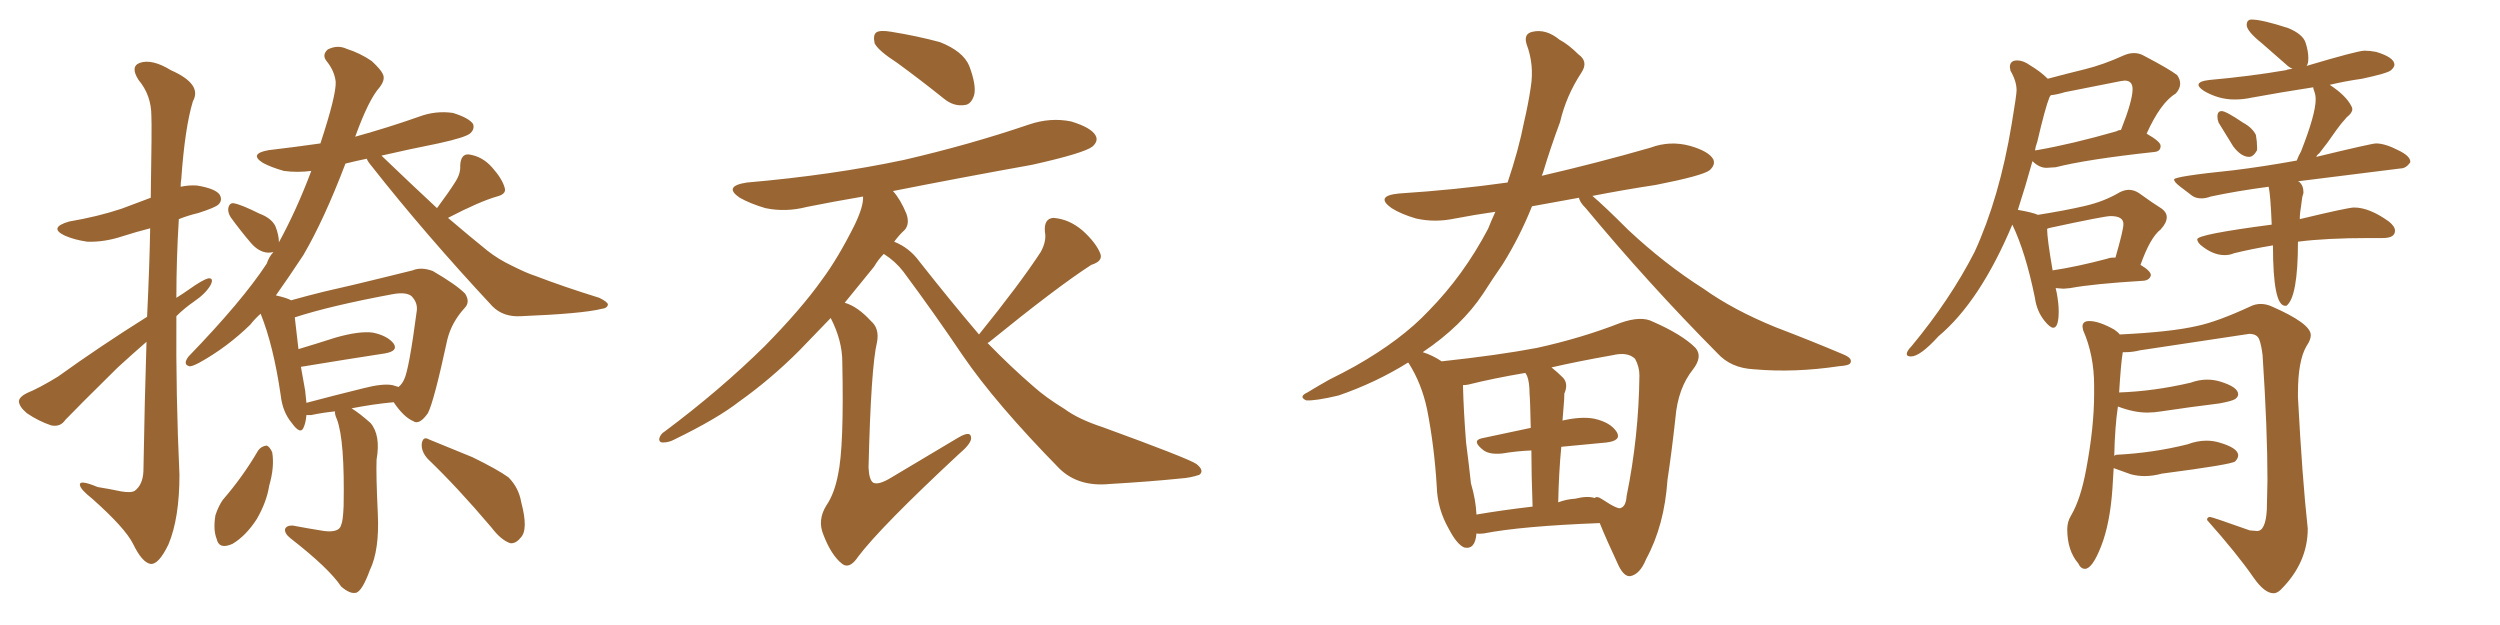 <svg xmlns="http://www.w3.org/2000/svg" xmlns:xlink="http://www.w3.org/1999/xlink" width="600" height="150"><path fill="#996633" padding="10" d="M35.30 76.03L35.30 76.03Q35.89 63.72 36.04 54.79L36.04 54.79Q32.67 55.66 29.44 56.69L29.44 56.69Q25.05 58.15 20.95 58.01L20.95 58.01Q17.87 57.57 15.53 56.54L15.53 56.54Q11.57 54.64 16.55 53.17L16.55 53.17Q23.44 52.00 29.15 50.10L29.15 50.10Q32.67 48.78 36.18 47.46L36.18 47.46Q36.47 30.18 36.33 27.83L36.33 27.83Q36.33 22.85 33.25 19.19L33.25 19.19Q31.20 15.97 33.54 15.09L33.54 15.09Q36.47 14.06 41.02 16.85L41.02 16.85Q48.63 20.21 46.29 24.32L46.29 24.32Q44.38 30.62 43.51 42.92L43.51 42.92Q43.36 43.80 43.36 44.82L43.36 44.82Q45.41 44.38 47.31 44.53L47.31 44.53Q51.71 45.26 52.73 46.73L52.73 46.73Q53.47 48.05 52.44 49.07L52.44 49.07Q51.71 49.80 47.61 51.12L47.61 51.12Q45.12 51.71 42.92 52.59L42.92 52.59Q42.33 62.11 42.33 71.48L42.33 71.48Q43.95 70.46 45.41 69.43L45.41 69.43Q48.49 67.24 49.95 66.80L49.95 66.80Q51.42 66.65 50.54 68.41L50.54 68.41Q49.37 70.46 46.58 72.36L46.58 72.36Q44.24 73.97 42.33 75.88L42.33 75.88Q42.19 94.92 43.07 113.96L43.07 113.96Q43.07 124.37 40.43 130.66L40.43 130.66Q38.09 135.50 36.18 135.35L36.18 135.35Q34.13 135.06 31.93 130.52L31.93 130.52Q30.03 126.71 22.12 119.68L22.12 119.68Q19.34 117.48 19.19 116.46L19.19 116.46Q18.90 114.99 23.44 116.89L23.44 116.89Q26.22 117.33 29.00 117.92L29.00 117.92Q31.49 118.36 32.37 117.77L32.37 117.77Q34.28 116.31 34.42 113.09L34.42 113.09Q34.72 95.65 35.16 82.03L35.16 82.03Q31.79 84.96 28.27 88.18L28.27 88.18Q18.31 98.00 15.67 100.78L15.67 100.78Q14.50 102.54 12.30 102.10L12.30 102.10Q9.23 101.07 6.45 99.17L6.45 99.17Q4.54 97.56 4.54 96.24L4.54 96.24Q4.69 95.21 6.45 94.34L6.45 94.34Q9.38 93.16 13.92 90.38L13.92 90.38Q23.88 83.20 35.30 76.03ZM80.42 98.73L80.42 98.73Q77.49 99.02 74.71 99.61L74.71 99.61Q73.97 99.61 73.54 99.61L73.54 99.61Q73.39 101.37 72.95 102.39L72.95 102.39Q72.22 104.59 70.02 101.51L70.02 101.51Q67.82 98.88 67.38 94.92L67.38 94.92Q65.63 82.91 62.55 75.29L62.55 75.29Q61.08 76.61 60.06 77.93L60.06 77.93Q54.49 83.35 47.90 87.01L47.90 87.01Q46.00 88.04 45.41 87.89L45.41 87.89Q43.80 87.45 45.26 85.55L45.26 85.55Q58.15 72.22 64.01 63.28L64.01 63.28Q64.60 61.52 65.63 60.50L65.63 60.50Q64.89 60.64 64.31 60.64L64.31 60.64Q62.11 60.50 60.21 58.30L60.21 58.30Q57.71 55.37 55.37 52.15L55.37 52.15Q54.64 50.98 54.79 49.95L54.79 49.95Q55.08 48.63 56.10 48.78L56.10 48.78Q57.86 49.07 62.26 51.27L62.26 51.27Q65.04 52.29 66.06 54.20L66.06 54.20Q66.94 56.40 66.94 58.15L66.94 58.15Q71.19 50.39 74.71 41.02L74.71 41.02Q71.34 41.46 68.12 41.02L68.12 41.02Q65.04 40.14 63.13 39.11L63.13 39.11Q59.62 36.91 64.45 36.04L64.45 36.04Q70.75 35.30 76.90 34.42L76.90 34.42Q80.71 22.85 80.57 19.63L80.57 19.63Q80.27 16.99 78.37 14.65L78.37 14.65Q77.20 13.18 78.66 11.87L78.66 11.87Q81.01 10.69 83.20 11.72L83.20 11.72Q86.43 12.74 89.21 14.65L89.21 14.65Q91.41 16.70 91.85 17.72L91.85 17.72Q92.58 19.04 91.11 20.95L91.11 20.95Q88.48 23.88 85.25 32.81L85.25 32.81Q93.16 30.62 100.63 27.98L100.63 27.98Q104.59 26.51 108.69 27.10L108.69 27.10Q112.50 28.27 113.53 29.74L113.53 29.74Q113.96 30.91 112.94 31.93L112.94 31.93Q111.91 32.96 105.18 34.42L105.18 34.42Q97.85 35.89 91.55 37.35L91.55 37.35Q98.58 44.09 104.88 49.95L104.88 49.95Q107.81 46.00 109.28 43.65L109.28 43.65Q110.60 41.60 110.45 39.70L110.45 39.70Q110.60 36.91 112.50 37.06L112.50 37.06Q115.72 37.50 118.07 40.14L118.07 40.14Q120.56 42.92 121.14 45.12L121.14 45.12Q121.58 46.58 119.24 47.17L119.24 47.17Q115.14 48.34 107.52 52.29L107.52 52.29Q112.50 56.54 117.04 60.21L117.04 60.21Q119.68 62.26 122.75 63.72L122.75 63.72Q126.56 65.63 128.47 66.21L128.47 66.21Q135.35 68.85 143.85 71.48L143.85 71.48Q145.90 72.51 145.90 73.10L145.90 73.10Q145.75 73.97 144.43 74.12L144.43 74.12Q139.75 75.29 125.10 75.88L125.10 75.88Q120.85 76.17 118.21 73.54L118.21 73.54Q101.95 56.10 89.06 39.70L89.06 39.70Q88.18 38.67 88.04 38.09L88.04 38.09Q85.25 38.67 82.91 39.26L82.91 39.26Q77.78 52.73 72.80 61.23L72.80 61.23Q69.43 66.36 66.21 70.90L66.21 70.90Q68.85 71.48 69.87 72.07L69.87 72.07Q73.54 71.04 77.64 70.02L77.64 70.02Q85.40 68.26 91.26 66.80L91.26 66.80Q95.51 65.77 99.02 64.89L99.02 64.89Q101.07 64.01 103.86 65.04L103.86 65.04Q109.42 68.26 111.62 70.46L111.62 70.46Q112.94 72.51 111.47 73.97L111.47 73.97Q108.40 77.34 107.37 81.45L107.37 81.45L107.37 81.45Q104.15 96.39 102.69 99.17L102.69 99.17Q100.63 102.10 99.17 101.07L99.17 101.07Q96.83 100.05 94.48 96.53L94.48 96.53Q89.65 96.97 84.38 98.00L84.38 98.00Q86.28 99.17 88.92 101.51L88.92 101.51Q91.41 104.44 90.38 110.30L90.38 110.30Q90.23 113.82 90.67 123.19L90.67 123.19Q91.11 131.98 88.77 136.82L88.77 136.82Q87.01 141.65 85.55 142.24L85.55 142.24Q84.08 142.68 81.88 140.77L81.88 140.77Q78.96 136.38 69.73 129.20L69.73 129.20Q68.26 128.03 68.41 127.00L68.41 127.00Q68.70 126.12 70.17 126.12L70.17 126.12Q74.12 126.86 77.78 127.44L77.78 127.44Q81.45 127.88 81.88 125.98L81.88 125.98Q82.32 125.10 82.47 121.44L82.47 121.44Q82.76 105.62 80.86 100.63L80.86 100.63Q80.27 99.32 80.42 98.73ZM94.19 92.43L94.19 92.43Q95.07 92.72 95.65 92.87L95.65 92.87Q96.53 92.14 96.97 91.11L96.97 91.11Q98.14 88.92 100.05 74.41L100.05 74.41Q100.20 72.51 98.73 71.04L98.73 71.04Q97.41 70.02 94.19 70.61L94.19 70.61Q79.25 73.39 70.75 76.17L70.75 76.17Q71.04 78.52 71.63 83.79L71.63 83.79Q76.03 82.47 80.57 81.01L80.57 81.01Q86.28 79.39 89.50 79.83L89.50 79.83Q93.02 80.57 94.48 82.47L94.48 82.47Q95.65 84.23 92.43 84.81L92.43 84.81Q83.79 86.13 72.22 88.04L72.22 88.04Q72.66 90.53 73.24 93.75L73.24 93.75Q73.39 95.21 73.54 96.68L73.54 96.68Q80.13 94.92 87.30 93.16L87.30 93.16Q91.85 91.99 94.19 92.43ZM61.96 108.11L61.96 108.11Q62.70 107.08 64.01 106.93L64.01 106.93Q64.75 107.23 65.33 108.54L65.33 108.54Q65.92 112.06 64.60 116.60L64.60 116.60Q64.01 120.41 61.67 124.51L61.67 124.51Q59.03 128.61 55.81 130.52L55.81 130.52Q52.59 131.98 52.00 129.35L52.00 129.35Q51.12 127.15 51.71 123.63L51.71 123.63Q52.44 121.44 53.47 119.97L53.47 119.97Q58.30 114.40 61.96 108.11ZM102.69 110.16L102.69 110.16L102.69 110.16Q101.07 108.40 101.22 106.49L101.22 106.49Q101.51 104.59 102.98 105.47L102.98 105.47Q106.64 106.93 113.38 109.72L113.38 109.72Q119.38 112.65 122.02 114.55L122.02 114.55Q124.51 117.04 125.10 120.56L125.10 120.56Q126.86 127.15 124.95 129.05L124.95 129.05Q123.78 130.52 122.46 130.37L122.46 130.37Q120.26 129.64 117.92 126.56L117.92 126.56Q109.72 116.89 102.69 110.16ZM215.33 15.09L215.33 15.09Q210.79 12.16 209.91 10.40L209.91 10.40Q209.47 8.35 210.35 7.76L210.35 7.76Q211.23 7.18 213.87 7.62L213.87 7.62Q220.17 8.64 225.59 10.11L225.59 10.11Q231.15 12.30 232.62 15.82L232.62 15.82Q234.38 20.51 233.79 22.85L233.79 22.85Q233.06 25.05 231.59 25.20L231.59 25.20Q228.96 25.63 226.61 23.73L226.61 23.73Q220.75 19.04 215.33 15.09ZM234.96 80.27L234.96 80.27Q244.78 68.12 249.76 60.50L249.76 60.50Q251.22 57.86 250.78 55.66L250.78 55.66Q250.49 52.44 252.83 52.29L252.83 52.29Q256.64 52.59 259.86 55.37L259.86 55.37Q263.09 58.30 264.11 60.94L264.11 60.94Q264.70 62.70 261.91 63.57L261.91 63.57Q253.71 68.85 237.30 82.18L237.30 82.18Q237.16 82.18 237.01 82.32L237.01 82.32Q242.72 88.18 248.00 92.72L248.00 92.72Q250.93 95.36 255.47 98.14L255.47 98.14Q258.84 100.63 264.70 102.54L264.70 102.54Q284.77 109.86 287.11 111.33L287.11 111.33Q289.16 112.94 287.84 113.96L287.84 113.96Q285.64 114.70 283.30 114.84L283.30 114.84Q276.12 115.58 266.31 116.16L266.31 116.16Q258.84 116.89 254.30 112.50L254.30 112.50Q238.92 96.83 231.01 85.25L231.01 85.25Q224.41 75.44 216.80 65.19L216.80 65.19Q214.89 62.70 212.11 60.94L212.11 60.94Q210.79 62.26 209.77 64.01L209.77 64.01Q206.40 68.12 202.73 72.66L202.73 72.66Q205.81 73.54 209.03 77.05L209.03 77.05Q211.08 78.81 210.50 82.03L210.50 82.03Q209.03 88.04 208.45 112.21L208.45 112.21Q208.59 115.28 209.62 115.87L209.62 115.87Q210.94 116.46 214.01 114.55L214.01 114.55Q222.36 109.57 229.98 105.03L229.98 105.03Q233.20 103.13 233.06 105.32L233.06 105.32Q232.91 106.64 230.13 108.98L230.13 108.98Q211.38 126.42 205.96 133.59L205.96 133.59Q203.91 136.67 202.15 135.35L202.15 135.35Q199.51 133.30 197.61 128.32L197.61 128.32Q196.14 124.80 198.34 121.29L198.34 121.29Q200.24 118.51 201.12 113.96L201.12 113.96Q202.59 107.23 202.15 86.87L202.15 86.87Q202.15 81.74 199.37 76.32L199.37 76.32Q195.85 79.98 191.89 84.08L191.89 84.08Q185.01 90.97 177.39 96.39L177.39 96.39Q172.12 100.49 161.87 105.47L161.87 105.47Q160.55 106.20 159.08 106.20L159.08 106.20Q158.20 106.20 158.20 105.32L158.20 105.32Q158.50 104.15 159.52 103.56L159.52 103.56Q172.85 93.60 183.54 83.06L183.54 83.06Q192.33 74.12 197.31 67.09L197.31 67.09Q201.12 61.96 205.08 54.05L205.08 54.05Q207.28 49.51 207.13 47.17L207.13 47.17Q200.24 48.34 193.65 49.66L193.65 49.66Q188.53 50.98 183.69 49.95L183.69 49.95Q180.18 48.93 177.54 47.46L177.54 47.46Q173.44 44.68 179.30 43.80L179.30 43.80Q199.66 42.04 216.94 38.38L216.94 38.38Q232.76 34.72 246.97 29.88L246.97 29.88Q252.10 28.13 257.08 29.15L257.08 29.15Q261.91 30.62 262.94 32.52L262.94 32.52Q263.67 33.84 262.21 35.16L262.21 35.16Q260.16 36.77 247.71 39.55L247.71 39.55Q230.57 42.63 214.31 45.85L214.31 45.85Q216.06 47.75 217.53 51.27L217.53 51.27Q218.41 53.76 217.09 55.22L217.09 55.22Q215.92 56.25 214.60 58.01L214.60 58.01Q218.26 59.47 220.61 62.70L220.61 62.70Q228.22 72.36 234.96 80.27ZM354.35 128.03L354.35 128.03Q354.05 131.98 351.42 131.40L351.42 131.40Q349.66 130.66 347.75 127.00L347.75 127.00Q344.97 122.17 344.82 116.75L344.82 116.75Q344.24 107.08 342.48 98.14L342.48 98.14Q341.16 91.99 338.09 87.16L338.09 87.16Q337.94 87.01 337.94 87.01L337.94 87.01Q330.18 91.85 321.24 94.92L321.24 94.92Q315.67 96.24 313.48 96.09L313.48 96.09Q311.57 95.21 313.77 94.19L313.77 94.19Q316.41 92.58 319.04 91.11L319.04 91.11Q322.56 89.36 325.20 87.89L325.20 87.89Q336.33 81.59 342.92 74.56L342.92 74.56Q351.27 66.06 357.13 54.93L357.13 54.93Q358.01 52.73 358.89 50.83L358.89 50.83Q353.76 51.56 349.22 52.44L349.22 52.44Q344.38 53.47 339.84 52.44L339.84 52.44Q336.33 51.42 333.98 49.95L333.98 49.95Q329.88 47.02 335.74 46.44L335.74 46.44Q349.37 45.56 361.82 43.80L361.82 43.80Q364.45 36.04 365.77 29.30L365.77 29.30Q366.80 24.90 367.38 20.95L367.38 20.95Q368.26 15.53 366.36 10.55L366.36 10.55Q365.63 8.06 367.82 7.62L367.82 7.62Q371.04 6.88 374.27 9.52L374.27 9.52Q376.46 10.69 378.81 13.04L378.81 13.04Q381.30 14.79 379.54 17.43L379.54 17.43Q375.88 23.00 374.41 29.30L374.41 29.30Q372.22 35.16 370.31 41.46L370.31 41.46Q370.17 41.75 370.02 42.19L370.02 42.19Q383.35 39.11 396.09 35.45L396.09 35.45Q400.78 33.69 405.62 35.01L405.62 35.01Q410.16 36.33 411.18 38.23L411.18 38.23Q411.77 39.55 410.30 40.87L410.30 40.87Q408.54 42.19 397.41 44.38L397.41 44.38Q389.65 45.56 382.18 47.02L382.18 47.02Q384.96 49.37 390.82 55.22L390.82 55.22Q399.61 63.43 408.84 69.29L408.84 69.29Q416.02 74.41 426.12 78.52L426.12 78.52Q434.91 81.88 442.53 85.11L442.53 85.11Q444.58 85.99 444.14 87.01L444.14 87.01Q443.99 87.74 441.36 87.89L441.36 87.89Q430.66 89.50 420.85 88.62L420.85 88.62Q415.43 88.33 412.21 84.81L412.21 84.81Q395.65 68.12 380.57 49.95L380.57 49.95Q379.10 48.49 378.96 47.46L378.96 47.46Q373.10 48.49 367.68 49.51L367.68 49.51Q364.75 56.84 360.64 63.43L360.64 63.43Q358.30 66.80 355.96 70.46L355.96 70.46Q350.83 78.22 341.46 84.52L341.46 84.52Q343.80 85.25 346.00 86.72L346.00 86.72Q359.62 85.25 368.85 83.50L368.85 83.50Q379.54 81.15 388.92 77.49L388.92 77.49Q393.90 75.73 396.68 77.20L396.68 77.20Q403.71 80.27 406.93 83.50L406.93 83.50Q408.69 85.55 406.35 88.62L406.35 88.62Q402.69 93.16 402.10 100.34L402.10 100.34Q401.22 108.40 400.20 115.14L400.20 115.14Q399.46 126.12 395.07 134.18L395.07 134.18Q393.60 137.84 391.26 138.28L391.26 138.28Q389.79 138.43 388.48 135.79L388.48 135.79Q385.40 129.20 383.94 125.54L383.94 125.54Q365.04 126.27 356.10 128.03L356.10 128.03Q354.93 128.17 354.35 128.03ZM378.08 119.68L378.08 119.68Q381.01 118.95 382.76 119.53L382.76 119.53Q383.20 118.95 384.52 119.82L384.52 119.82Q388.48 122.46 389.06 121.88L389.06 121.88Q390.23 121.44 390.38 119.09L390.38 119.09Q393.31 104.74 393.46 90.09L393.46 90.09Q393.46 88.04 392.43 86.13L392.43 86.13Q390.67 84.38 387.01 85.25L387.01 85.25Q378.66 86.72 372.36 88.18L372.36 88.18Q373.68 89.21 375.15 90.67L375.15 90.67Q376.46 92.14 375.44 94.48L375.44 94.48Q375.44 95.80 375.29 97.27L375.29 97.27Q375.15 99.02 375 100.93L375 100.93Q379.54 99.90 382.62 100.49L382.62 100.49Q386.57 101.37 388.04 103.71L388.04 103.71Q389.21 105.76 385.55 106.20L385.55 106.20Q380.57 106.64 374.71 107.23L374.71 107.23Q374.12 113.38 373.97 120.56L373.97 120.56Q375.88 119.82 378.08 119.68ZM354.35 123.49L354.35 123.49L354.35 123.49Q360.35 122.46 367.82 121.58L367.82 121.58Q367.53 113.53 367.53 108.11L367.53 108.11Q364.01 108.25 360.50 108.84L360.50 108.84Q357.57 109.13 356.10 108.11L356.10 108.11Q353.03 105.76 355.66 105.18L355.66 105.18Q361.08 104.00 367.38 102.69L367.38 102.69Q367.24 95.80 367.09 94.48L367.09 94.48Q367.09 91.70 366.50 90.23L366.50 90.23Q366.21 89.65 366.06 89.50L366.06 89.50Q358.30 90.82 352.44 92.29L352.44 92.29Q351.71 92.43 351.12 92.43L351.12 92.43Q351.12 92.58 351.12 92.72L351.12 92.72Q351.27 98.73 351.86 106.20L351.86 106.20Q352.59 111.91 353.03 116.02L353.03 116.02Q354.20 119.97 354.35 123.49ZM458.64 85.55L458.64 85.55Q460.84 85.55 465.23 80.71L465.23 80.71Q475.20 72.36 482.96 53.91L482.96 53.91Q486.18 60.64 488.38 71.48L488.38 71.48Q488.82 74.71 490.72 77.05L490.72 77.05Q492.04 78.66 492.77 78.66L492.77 78.66Q494.09 78.66 494.09 74.71L494.09 74.71Q494.09 72.95 493.65 70.46L493.65 70.46L493.36 69.14L495.26 69.29L496.88 69.14Q502.29 68.12 514.45 67.38L514.45 67.38Q515.92 67.24 516.21 66.06L516.21 66.06Q516.21 65.04 513.72 63.57L513.72 63.57Q516.06 56.98 518.55 55.08L518.55 55.08Q520.02 53.47 520.02 52.15L520.02 52.15Q520.02 50.98 518.85 50.10L518.85 50.10Q516.50 48.63 513.28 46.29L513.28 46.29Q512.11 45.56 510.94 45.56L510.94 45.56Q509.91 45.56 508.74 46.14L508.74 46.14Q505.08 48.34 500.32 49.44Q495.56 50.54 489.11 51.56L489.11 51.56Q487.79 50.98 484.42 50.39L484.42 50.39L484.28 50.39Q486.18 44.53 487.79 38.67L487.79 38.67Q489.40 40.28 491.16 40.28L491.16 40.28L493.36 40.14Q500.83 38.23 517.09 36.47L517.09 36.47Q518.55 36.33 518.55 35.01L518.55 35.01Q518.55 33.98 515.19 32.08L515.19 32.08Q518.55 24.61 522.22 22.41L522.22 22.41Q523.24 21.24 523.24 20.07L523.24 20.07Q523.24 19.04 522.51 18.02L522.51 18.02Q520.61 16.55 514.45 13.33L514.45 13.33Q513.43 12.74 512.11 12.74L512.11 12.74Q510.94 12.74 509.62 13.33L509.62 13.33Q504.79 15.53 500.32 16.63Q495.85 17.72 491.46 18.90L491.46 18.90Q489.70 17.14 487.21 15.67L487.21 15.67Q485.60 14.50 484.13 14.50L484.13 14.50Q482.37 14.50 482.37 16.11L482.37 16.11L482.52 16.99Q483.98 19.48 483.98 21.68L483.98 21.68Q483.98 22.71 482.81 29.74L482.81 29.74Q479.88 47.46 473.88 60.50L473.88 60.50Q468.02 71.92 458.79 83.06L458.79 83.06Q457.62 84.23 457.62 84.96L457.62 84.96Q457.62 85.55 458.64 85.55ZM492.63 64.89L492.63 64.89Q491.31 57.28 491.31 54.93L491.31 54.93Q491.46 54.79 492.19 54.64L492.19 54.64Q505.08 51.86 506.54 51.86L506.54 51.86Q509.62 51.86 509.62 53.76L509.62 53.76Q509.62 55.22 507.71 61.82L507.71 61.82L507.28 61.82Q506.40 61.82 505.66 62.11L505.66 62.11Q498.49 64.01 492.63 64.89ZM488.38 36.18L488.38 36.18Q488.53 35.16 488.96 33.98L488.96 33.98Q490.87 25.78 491.89 23.29L491.89 23.29L492.19 22.85Q493.65 22.71 495.56 22.12L495.56 22.12L508.89 19.48L509.91 19.34Q511.82 19.34 511.82 21.39L511.82 21.39Q511.82 24.17 509.03 31.20L509.03 31.20Q508.45 31.20 508.01 31.49L508.01 31.49Q497.31 34.57 488.82 36.04L488.82 36.04Q488.38 36.04 488.38 36.18ZM539.79 37.65L539.79 37.65Q540.82 37.65 541.70 36.04L541.70 36.04L541.70 35.30Q541.70 33.98 541.41 32.37L541.41 32.37Q540.53 30.62 538.33 29.44L538.33 29.44Q534.23 26.66 533.20 26.66L533.20 26.66Q532.18 26.66 532.18 27.98L532.18 27.98Q532.18 28.71 532.47 29.44L532.47 29.44L535.99 35.16Q537.89 37.65 539.79 37.65ZM548.44 73.39L548.73 73.39Q551.51 71.34 551.51 58.01L551.51 58.01Q558.25 57.13 568.65 57.13L568.65 57.13L571.88 57.13Q574.80 57.13 574.80 55.37L574.80 55.37Q574.80 54.35 573.34 53.17L573.34 53.17Q568.65 49.80 564.99 49.80L564.99 49.80Q563.53 49.80 551.95 52.59L551.95 52.59Q551.95 51.12 552.25 49.51L552.25 49.51Q552.39 48.49 552.47 47.83Q552.54 47.17 552.69 46.80Q552.83 46.44 552.83 46.14L552.83 46.14Q552.83 44.53 551.81 43.65L551.81 43.65L551.51 43.51L576.12 40.43Q577.44 40.43 578.47 38.96L578.47 38.96L578.47 38.82Q578.47 37.50 575.83 36.18L575.83 36.18Q572.46 34.42 570.26 34.42L570.26 34.42Q569.24 34.42 555.91 37.65L555.91 37.65Q556.05 37.21 556.64 36.77L556.64 36.77Q558.54 34.42 560.74 31.20L560.74 31.20Q561.77 29.74 563.23 28.13L563.23 28.13Q564.55 27.10 564.55 26.22L564.55 26.22Q564.55 25.78 564.26 25.34L564.26 25.34Q562.94 22.85 559.13 20.36L559.13 20.36Q562.79 19.48 566.89 18.90L566.89 18.90Q573.05 17.58 573.85 16.85Q574.66 16.11 574.66 15.53L574.66 15.53Q574.66 13.77 570.26 12.45L570.26 12.45Q568.80 12.16 567.48 12.16L567.48 12.16Q565.87 12.16 553.56 15.82L553.56 15.82Q554.00 15.38 554.00 13.92L554.00 13.92Q554.00 12.30 553.34 10.25Q552.69 8.20 549.17 6.74L549.17 6.74Q542.87 4.69 540.38 4.69L540.38 4.69Q539.21 4.69 539.21 6.01L539.21 6.01Q539.21 7.47 542.87 10.40L542.87 10.40L548.73 15.53Q549.32 16.11 550.20 16.55L550.20 16.55Q549.32 16.55 548.58 16.85L548.58 16.85Q540.09 18.31 530.27 19.19L530.27 19.19Q527.64 19.48 527.64 20.36L527.64 20.36Q527.64 20.95 528.96 21.83L528.96 21.83Q532.47 23.88 536.28 23.88L536.28 23.88Q538.33 23.88 540.38 23.44L540.38 23.44Q547.56 22.12 555.18 20.95L555.18 20.95L555.18 21.09Q555.18 21.24 555.47 22.05Q555.76 22.85 555.76 23.88L555.76 23.88Q555.76 27.39 552.25 36.33L552.25 36.33Q551.66 37.35 551.22 38.53L551.22 38.53Q543.16 39.99 535.99 40.87L535.99 40.87Q521.78 42.33 521.78 43.07L521.78 43.07Q521.78 43.65 523.10 44.68Q524.41 45.70 526.17 47.02L526.17 47.02Q527.05 47.61 528.37 47.61L528.37 47.61Q529.39 47.61 530.57 47.17L530.57 47.17Q536.72 45.85 544.48 44.82L544.48 44.82Q544.92 46.73 545.21 53.91L545.21 53.91Q527.34 56.25 527.34 57.42L527.34 57.42Q527.34 58.01 528.08 58.74L528.08 58.74Q531.01 61.23 533.94 61.23L533.94 61.23Q535.11 61.23 536.13 60.79L536.13 60.79Q540.23 59.77 545.51 58.89L545.51 58.89Q545.51 73.39 548.44 73.39L548.44 73.39ZM545.65 142.38L545.65 142.38Q546.53 142.38 547.41 141.50L547.41 141.50Q553.86 135.06 553.86 126.86L553.86 126.86Q552.54 114.84 551.51 95.36L551.51 95.36L551.51 94.34Q551.51 86.57 553.56 83.06L553.56 83.06Q554.59 81.59 554.59 80.42L554.59 80.42Q554.59 77.64 545.21 73.54L545.21 73.54Q543.90 72.95 542.58 72.95L542.58 72.95Q541.26 72.95 540.09 73.54L540.09 73.54Q532.18 77.20 527.34 78.22L527.34 78.22Q521.04 79.69 508.74 80.27L508.74 80.27Q508.30 79.69 507.42 79.10L507.42 79.10Q503.76 77.05 501.42 77.05L501.42 77.05Q499.80 77.05 499.80 78.37L499.80 78.37L499.95 79.25Q502.59 85.25 502.59 92.58L502.59 92.58L502.59 94.48Q502.59 102.54 500.68 112.65L500.68 112.65Q499.37 119.82 497.02 123.78L497.02 123.78Q496.14 125.24 496.14 127.00L496.14 127.00Q496.14 132.13 498.78 135.21L498.78 135.21Q499.37 136.52 500.39 136.52L500.39 136.52Q502.15 136.52 504.27 131.10Q506.40 125.68 506.98 117.33L506.98 117.33L507.28 112.35L511.38 113.82Q512.99 114.26 514.75 114.26L514.75 114.26Q516.65 114.26 518.85 113.67L518.85 113.67Q535.69 111.47 536.43 110.74Q537.16 110.01 537.16 109.28L537.16 109.28Q537.16 107.52 532.62 106.20L532.62 106.20Q531.15 105.76 529.54 105.76L529.54 105.76Q527.34 105.76 525 106.64L525 106.64Q516.80 108.69 508.15 109.13L508.15 109.13Q507.71 109.13 507.42 109.42L507.42 109.42Q507.57 102.39 508.30 97.56L508.30 97.56Q512.11 99.02 515.33 99.02L515.33 99.02Q516.94 99.02 518.70 98.73L518.70 98.73Q525.44 97.71 532.62 96.83L532.62 96.83Q535.84 96.24 536.50 95.73Q537.16 95.21 537.16 94.63L537.16 94.63Q537.16 92.87 532.76 91.55L532.76 91.55Q531.30 91.11 529.69 91.11L529.69 91.11Q527.78 91.11 525.73 91.85L525.73 91.85Q516.94 93.90 508.59 94.19L508.59 94.19Q509.03 87.01 509.47 84.52L509.47 84.52L510.21 84.52Q511.82 84.52 513.57 84.08L513.57 84.08L539.79 80.13Q541.70 80.13 542.21 81.45Q542.72 82.76 543.02 85.25L543.02 85.25Q544.19 102.98 544.19 115.28L544.19 115.28L544.04 122.31Q543.75 127.44 541.70 127.44L541.70 127.44L539.94 127.29Q530.86 124.07 530.42 124.07L530.42 124.07Q529.69 124.07 529.69 124.80L529.69 124.80Q536.87 132.86 540.82 138.57L540.82 138.57Q543.46 142.38 545.65 142.38Z"/></svg>